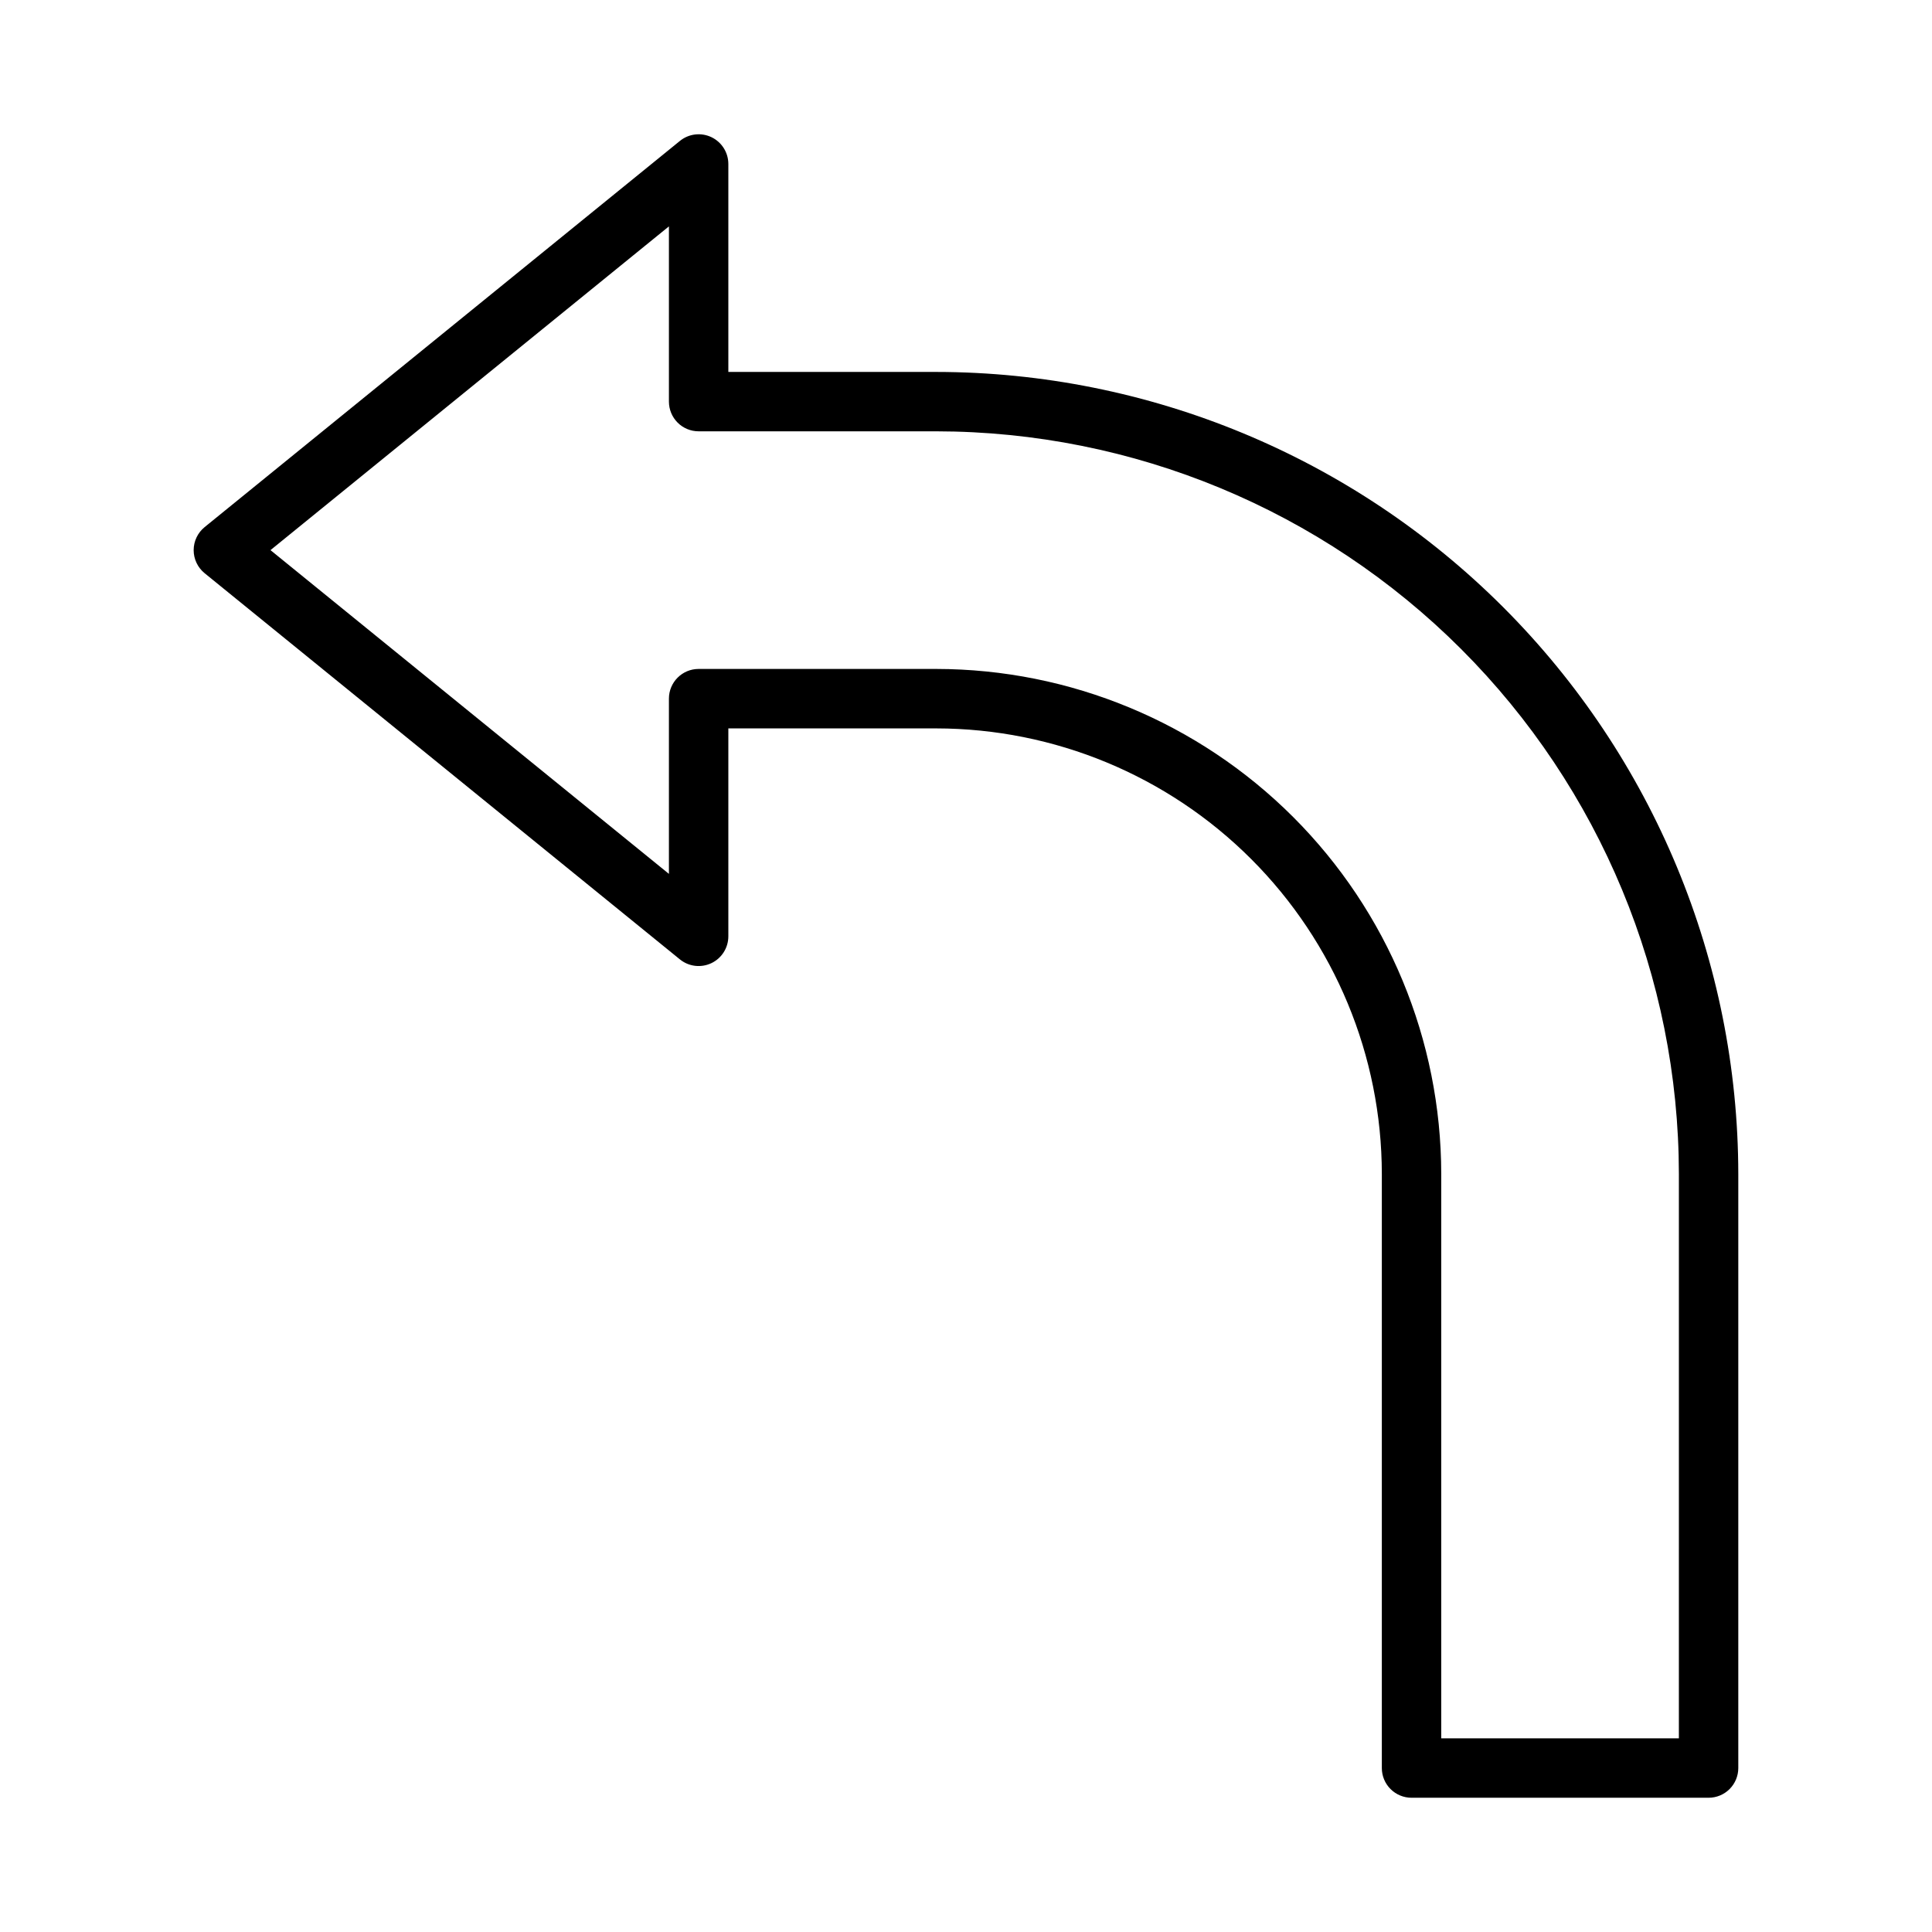 <?xml version="1.0" encoding="UTF-8"?>
<!-- Uploaded to: ICON Repo, www.iconrepo.com, Generator: ICON Repo Mixer Tools -->
<svg fill="#000000" width="800px" height="800px" version="1.1" viewBox="144 144 512 512" xmlns="http://www.w3.org/2000/svg">
 <path d="m392.12 242.56h-55.102v-55.105c0-3.035-1.75-5.805-4.492-7.109s-5.992-0.914-8.348 1.004l-125.95 102.34c-1.836 1.492-2.906 3.738-2.906 6.106 0 2.371 1.07 4.613 2.906 6.109l125.95 102.34c2.356 1.918 5.606 2.305 8.348 1s4.492-4.07 4.492-7.109v-55.102h55.105-0.004c31.309 0.035 61.32 12.484 83.457 34.621s34.59 52.152 34.625 83.457v157.44c0 2.09 0.828 4.09 2.305 5.566 1.477 1.477 3.481 2.305 5.566 2.305h78.723c2.086 0 4.09-0.828 5.566-2.305 1.473-1.477 2.305-3.477 2.305-5.566v-157.44c-0.066-56.348-22.48-110.38-62.324-150.22-39.848-39.848-93.871-62.262-150.22-62.324zm196.8 362.11h-62.977v-149.57c-0.039-35.48-14.148-69.496-39.238-94.582-25.09-25.09-59.105-39.203-94.586-39.242h-62.977c-4.348 0-7.871 3.523-7.871 7.871v46.438l-105.59-85.797 105.59-85.797v46.438c0 2.09 0.832 4.09 2.305 5.566 1.477 1.477 3.481 2.305 5.566 2.305h62.977c52.18 0.059 102.2 20.812 139.1 57.707 36.895 36.895 57.645 86.918 57.703 139.09z"/>
</svg>